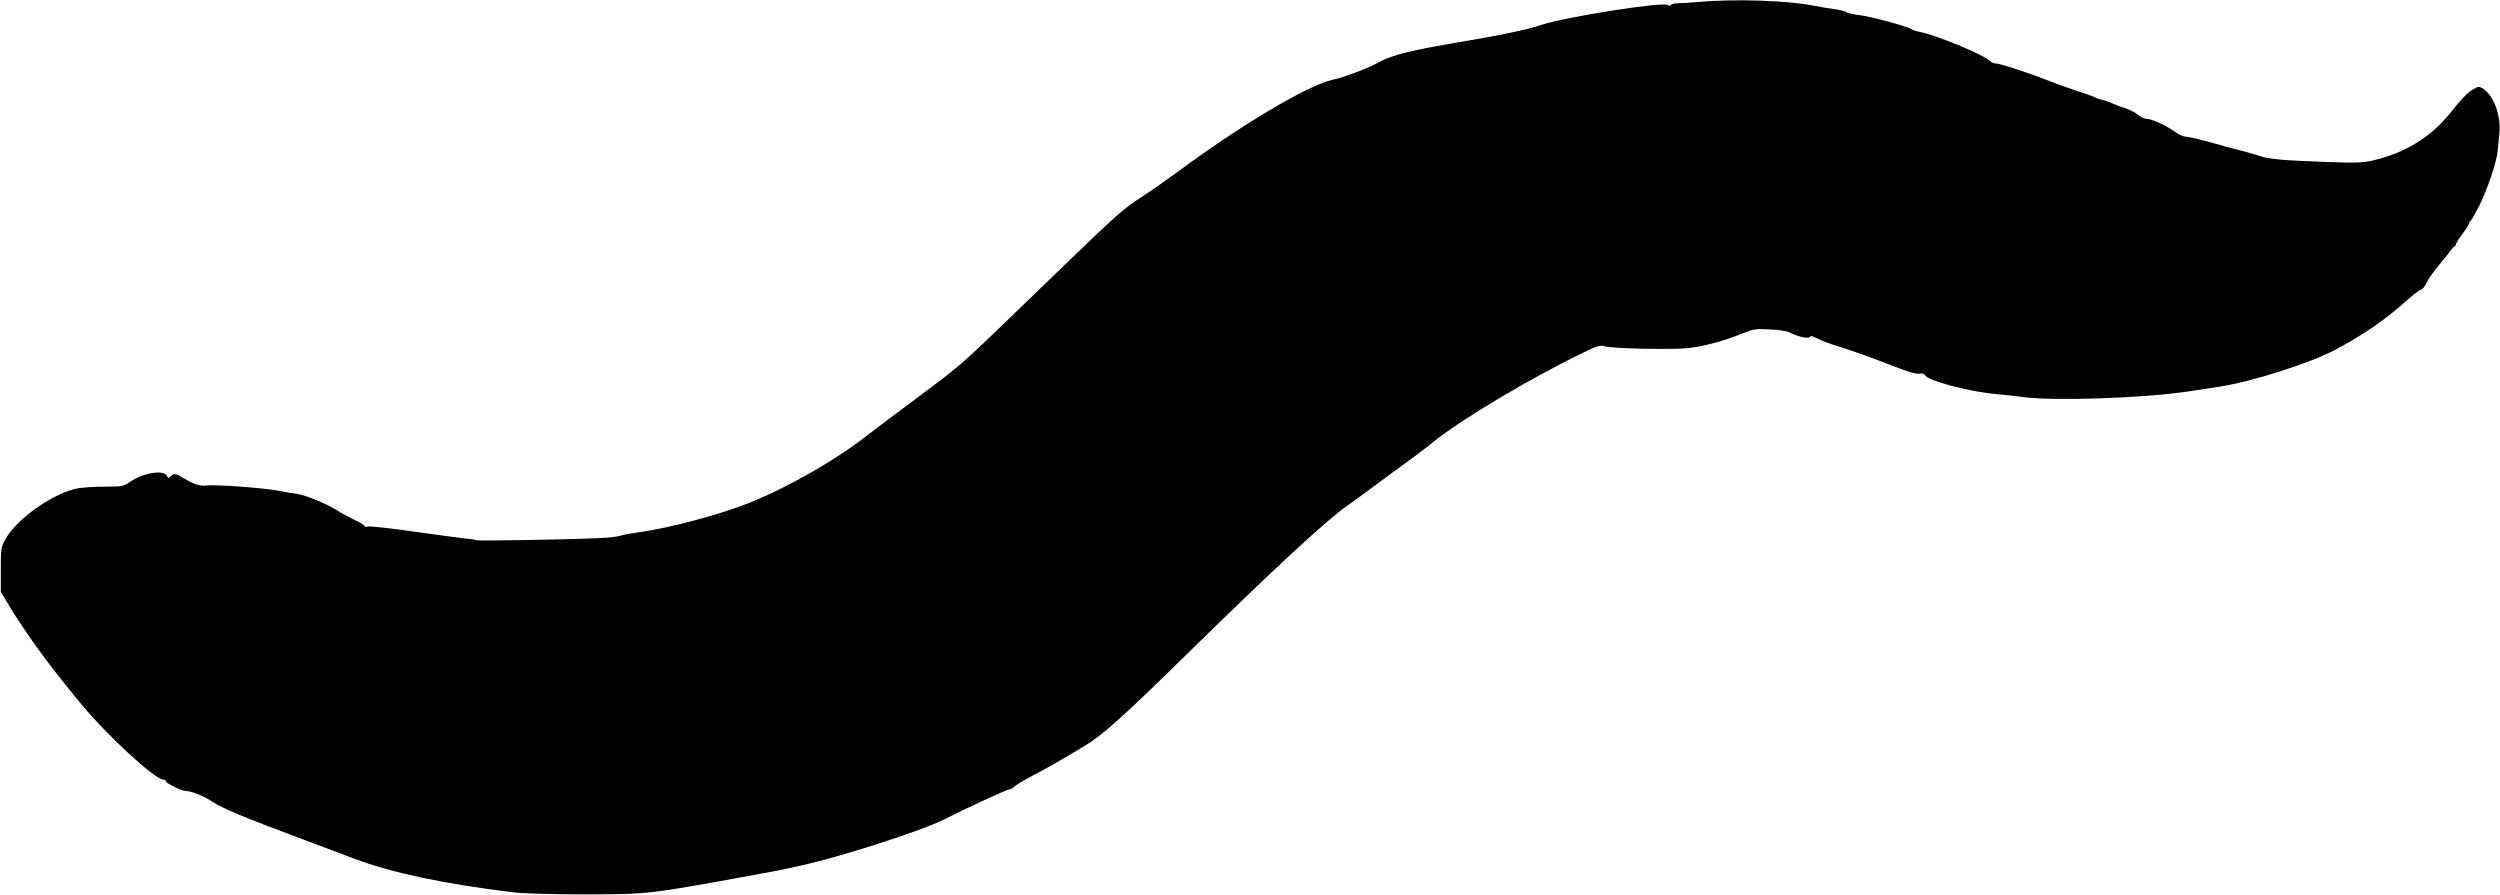 <?xml version="1.0" standalone="no"?>
<!DOCTYPE svg PUBLIC "-//W3C//DTD SVG 20010904//EN"
 "http://www.w3.org/TR/2001/REC-SVG-20010904/DTD/svg10.dtd">
<svg version="1.0" xmlns="http://www.w3.org/2000/svg"
 width="1536pt" height="550pt" viewBox="0 0 1536 550"
 preserveAspectRatio="xMidYMid meet">
<g transform="translate(0,550) scale(0.1,-0.1)"
fill="#000000" stroke="none">
<path d="M10435 5488 c-49 -4 -107 -8 -127 -8 -20 0 -40 -5 -43 -11 -5 -7 -11
-7 -19 0 -26 22 -629 -73 -776 -122 -87 -30 -268 -67 -510 -107 -277 -46 -412
-79 -485 -121 -66 -37 -215 -94 -290 -110 -150 -33 -559 -276 -950 -565 -60
-44 -155 -111 -210 -147 -144 -95 -124 -77 -745 -677 -383 -370 -367 -357
-645 -564 -137 -102 -275 -206 -307 -231 -191 -150 -480 -316 -723 -414 -181
-73 -497 -157 -685 -182 -47 -6 -96 -16 -110 -21 -14 -5 -70 -12 -125 -14
-187 -9 -757 -19 -761 -13 -2 3 -18 6 -36 7 -18 1 -161 20 -318 42 -157 23
-295 38 -307 35 -13 -3 -23 -2 -23 3 0 5 -26 21 -58 36 -31 14 -82 42 -112 61
-63 40 -194 94 -248 101 -20 2 -71 11 -112 19 -95 18 -389 39 -442 32 -38 -5
-81 9 -138 44 -49 30 -60 32 -79 15 -16 -15 -19 -15 -24 -2 -16 42 -142 23
-227 -34 -43 -29 -49 -30 -156 -30 -61 0 -135 -5 -165 -10 -151 -29 -375 -186
-445 -312 -28 -51 -29 -57 -29 -189 l0 -135 63 -105 c35 -58 105 -162 156
-232 89 -123 109 -149 265 -341 160 -196 462 -476 515 -476 9 0 16 -5 16 -10
0 -13 97 -60 122 -60 34 0 114 -32 163 -66 60 -40 204 -100 535 -223 135 -51
286 -107 335 -126 232 -88 550 -155 975 -207 67 -8 227 -13 445 -13 393 1 378
-1 1042 120 292 53 430 88 724 180 206 65 375 127 449 165 121 62 378 180 391
180 9 0 22 7 29 15 7 9 61 41 119 72 100 53 215 119 326 187 105 65 233 180
604 544 539 529 875 840 1000 926 33 23 104 75 159 116 55 41 144 107 198 145
53 39 127 94 163 124 175 143 611 402 942 561 80 38 90 41 125 31 49 -13 408
-20 504 -10 94 10 215 42 322 85 83 33 93 35 181 30 56 -2 106 -10 123 -19 50
-26 116 -40 124 -27 5 8 17 5 41 -8 19 -11 88 -37 154 -57 66 -20 194 -66 285
-102 115 -45 173 -63 192 -59 18 4 30 0 36 -10 19 -34 264 -99 432 -115 52 -4
131 -13 174 -19 194 -25 738 -6 1011 35 55 9 141 22 190 29 202 31 559 145
715 228 170 90 314 190 443 307 37 33 74 61 81 61 8 0 24 19 35 43 11 24 47
74 78 111 32 38 63 76 68 85 6 9 16 20 23 24 6 4 12 12 12 18 0 5 18 34 40 63
22 29 40 58 40 64 0 5 4 12 8 14 5 2 29 44 54 93 49 96 109 274 114 340 2 22
7 69 10 104 11 110 -33 232 -100 276 -25 16 -28 16 -68 -8 -27 -16 -72 -63
-122 -127 -125 -160 -284 -259 -491 -307 -59 -13 -104 -15 -285 -8 -262 9
-360 18 -410 38 -8 3 -49 15 -90 26 -41 10 -133 35 -204 55 -71 20 -141 36
-156 36 -14 0 -42 12 -61 26 -48 37 -149 84 -180 84 -14 0 -38 11 -52 24 -14
13 -50 31 -79 41 -29 9 -64 22 -78 29 -14 8 -41 17 -60 21 -19 4 -39 11 -45
15 -5 4 -55 23 -110 40 -55 18 -134 46 -175 63 -116 46 -301 107 -327 107 -13
0 -31 8 -42 19 -36 36 -332 158 -426 175 -22 4 -44 12 -50 16 -19 16 -260 81
-320 87 -33 3 -69 11 -80 18 -11 7 -42 15 -70 18 -27 3 -84 13 -125 21 -157
33 -498 44 -715 24z"/>
</g>
</svg>
